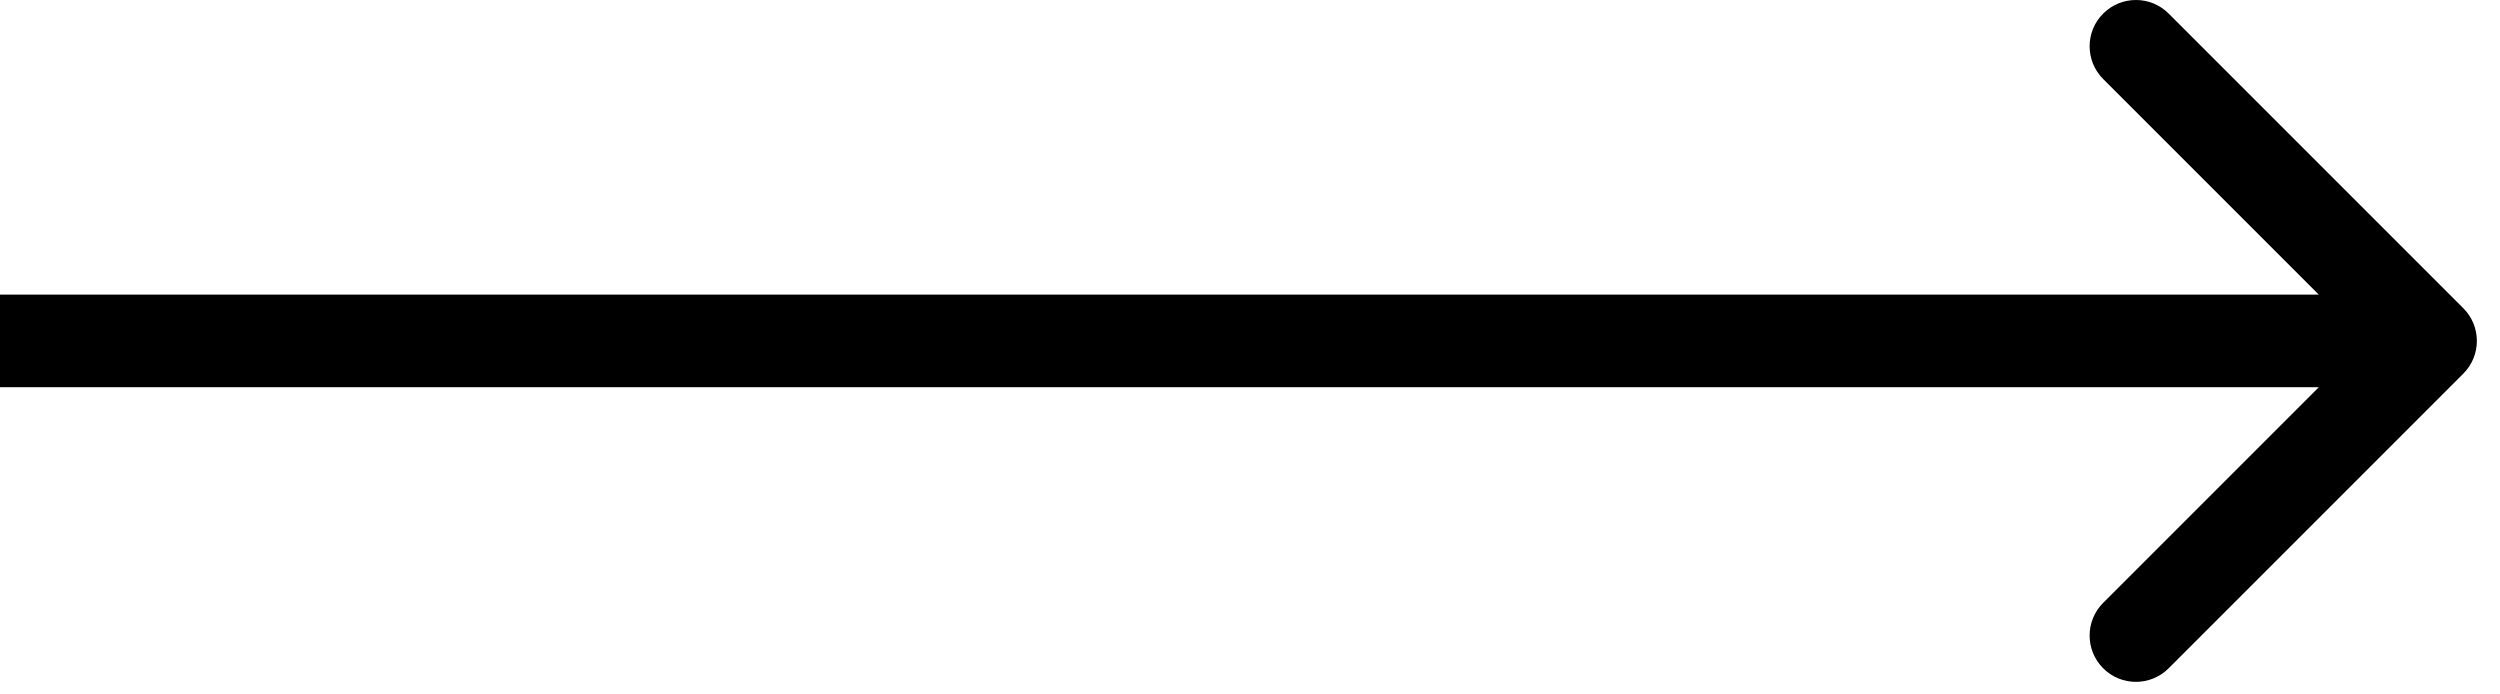 <svg width="54" height="15" viewBox="0 0 54 15" fill="none" xmlns="http://www.w3.org/2000/svg">
<path d="M53.207 8.071C53.598 7.681 53.598 7.047 53.207 6.657L46.843 0.293C46.453 -0.098 45.819 -0.098 45.429 0.293C45.038 0.683 45.038 1.317 45.429 1.707L51.086 7.364L45.429 13.021C45.038 13.411 45.038 14.045 45.429 14.435C45.819 14.826 46.453 14.826 46.843 14.435L53.207 8.071ZM0 7.364L-8.74228e-08 8.364L52.5 8.364L52.5 7.364L52.5 6.364L8.74228e-08 6.364L0 7.364Z" fill="black"/>
</svg>
